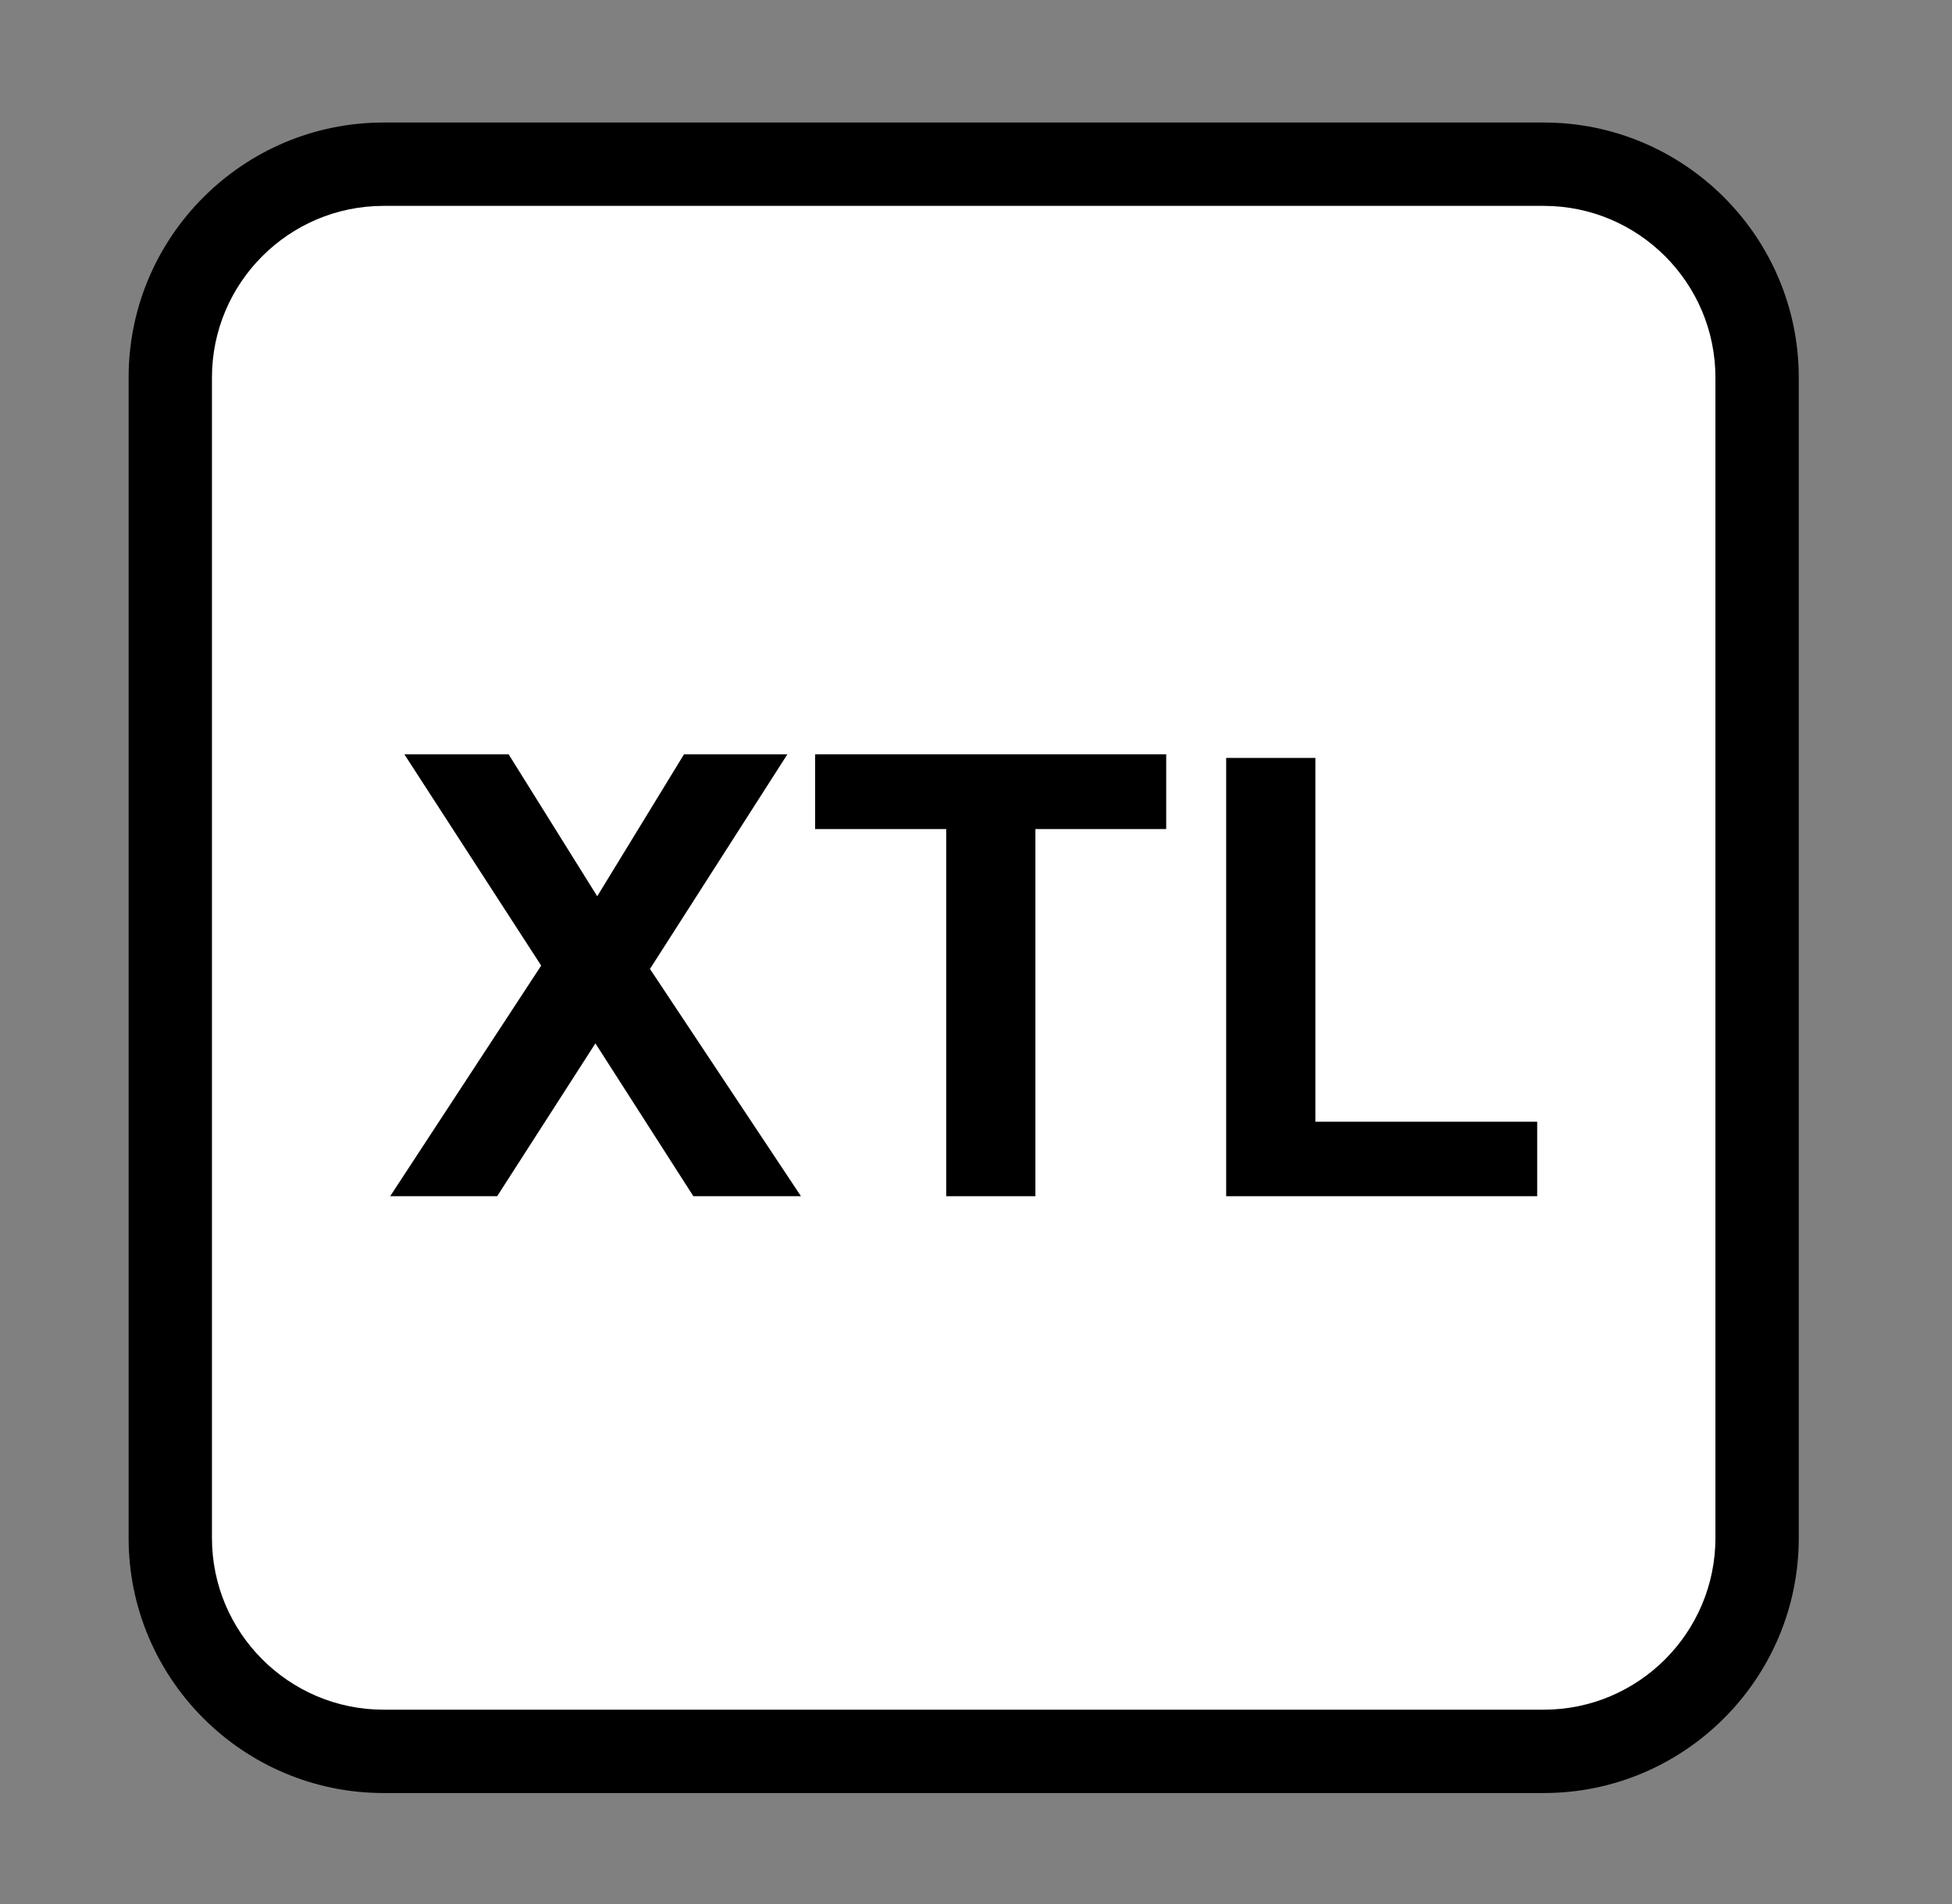 <?xml version="1.0" encoding="utf-8"?>
<!-- Generator: Adobe Illustrator 27.9.4, SVG Export Plug-In . SVG Version: 9.03 Build 54784)  -->
<svg version="1.1" id="Ebene_1" xmlns="http://www.w3.org/2000/svg" xmlns:xlink="http://www.w3.org/1999/xlink" x="0px" y="0px"
	 viewBox="0 0 139.157 135.732" style="enable-background:new 0 0 139.157 135.732;" xml:space="preserve">
<rect x="0" y="0" width="139.157" height="135.732" fill="#808080" stroke="none"/>
<style type="text/css">
	.st0{clip-path:url(#SVGID_00000034061548193529409330000016127555488720554139_);}
	.st1{clip-path:url(#SVGID_00000034061548193529409330000016127555488720554139_);fill:#FFFFFF;}
</style>
<g>
	<defs>
		<rect id="SVGID_1_" x="-124" width="340.157" height="141.732"/>
	</defs>
	<clipPath id="SVGID_00000116232741375513569770000011666435754447289222_">
		<use xlink:href="#SVGID_1_"  style="overflow:visible;"/>
	</clipPath>
	<path style="clip-path:url(#SVGID_00000116232741375513569770000011666435754447289222_);" d="M110.058,127.797h-82.714
		c-10.022,0-18.175-8.153-18.175-18.175v-82.715c0-10.021,8.153-18.174,18.175-18.174h82.714c10.021,0,18.175,8.153,18.175,18.174
		v82.715C128.233,119.644,120.079,127.797,110.058,127.797"/>
	<path style="clip-path:url(#SVGID_00000116232741375513569770000011666435754447289222_);fill:#FFFFFF;" d="M27.343,14.674
		c-6.746,0-12.233,5.488-12.233,12.233v82.715c0,6.745,5.487,12.234,12.233,12.234h82.714c6.745,0,12.234-5.489,12.234-12.234
		v-82.715c0-6.745-5.489-12.233-12.234-12.233H27.343z"/>
	<polygon style="clip-path:url(#SVGID_00000116232741375513569770000011666435754447289222_);" points="27.816,85.258 
		38.58,68.822 28.826,53.762 36.259,53.762 42.576,63.881 48.763,53.762 56.132,53.762 46.336,69.059 
		57.099,85.258 49.429,85.258 42.447,74.365 35.443,85.258 	"/>
	<polygon style="clip-path:url(#SVGID_00000116232741375513569770000011666435754447289222_);" points="67.454,85.258 
		67.454,59.09 58.108,59.09 58.108,53.762 83.138,53.762 83.138,59.09 73.813,59.09 73.813,85.258 	"/>
	<polygon style="clip-path:url(#SVGID_00000116232741375513569770000011666435754447289222_);" points="87.413,85.258 
		87.413,54.02 93.772,54.02 93.772,79.951 109.585,79.951 109.585,85.258 	"/>
</g>
</svg>
